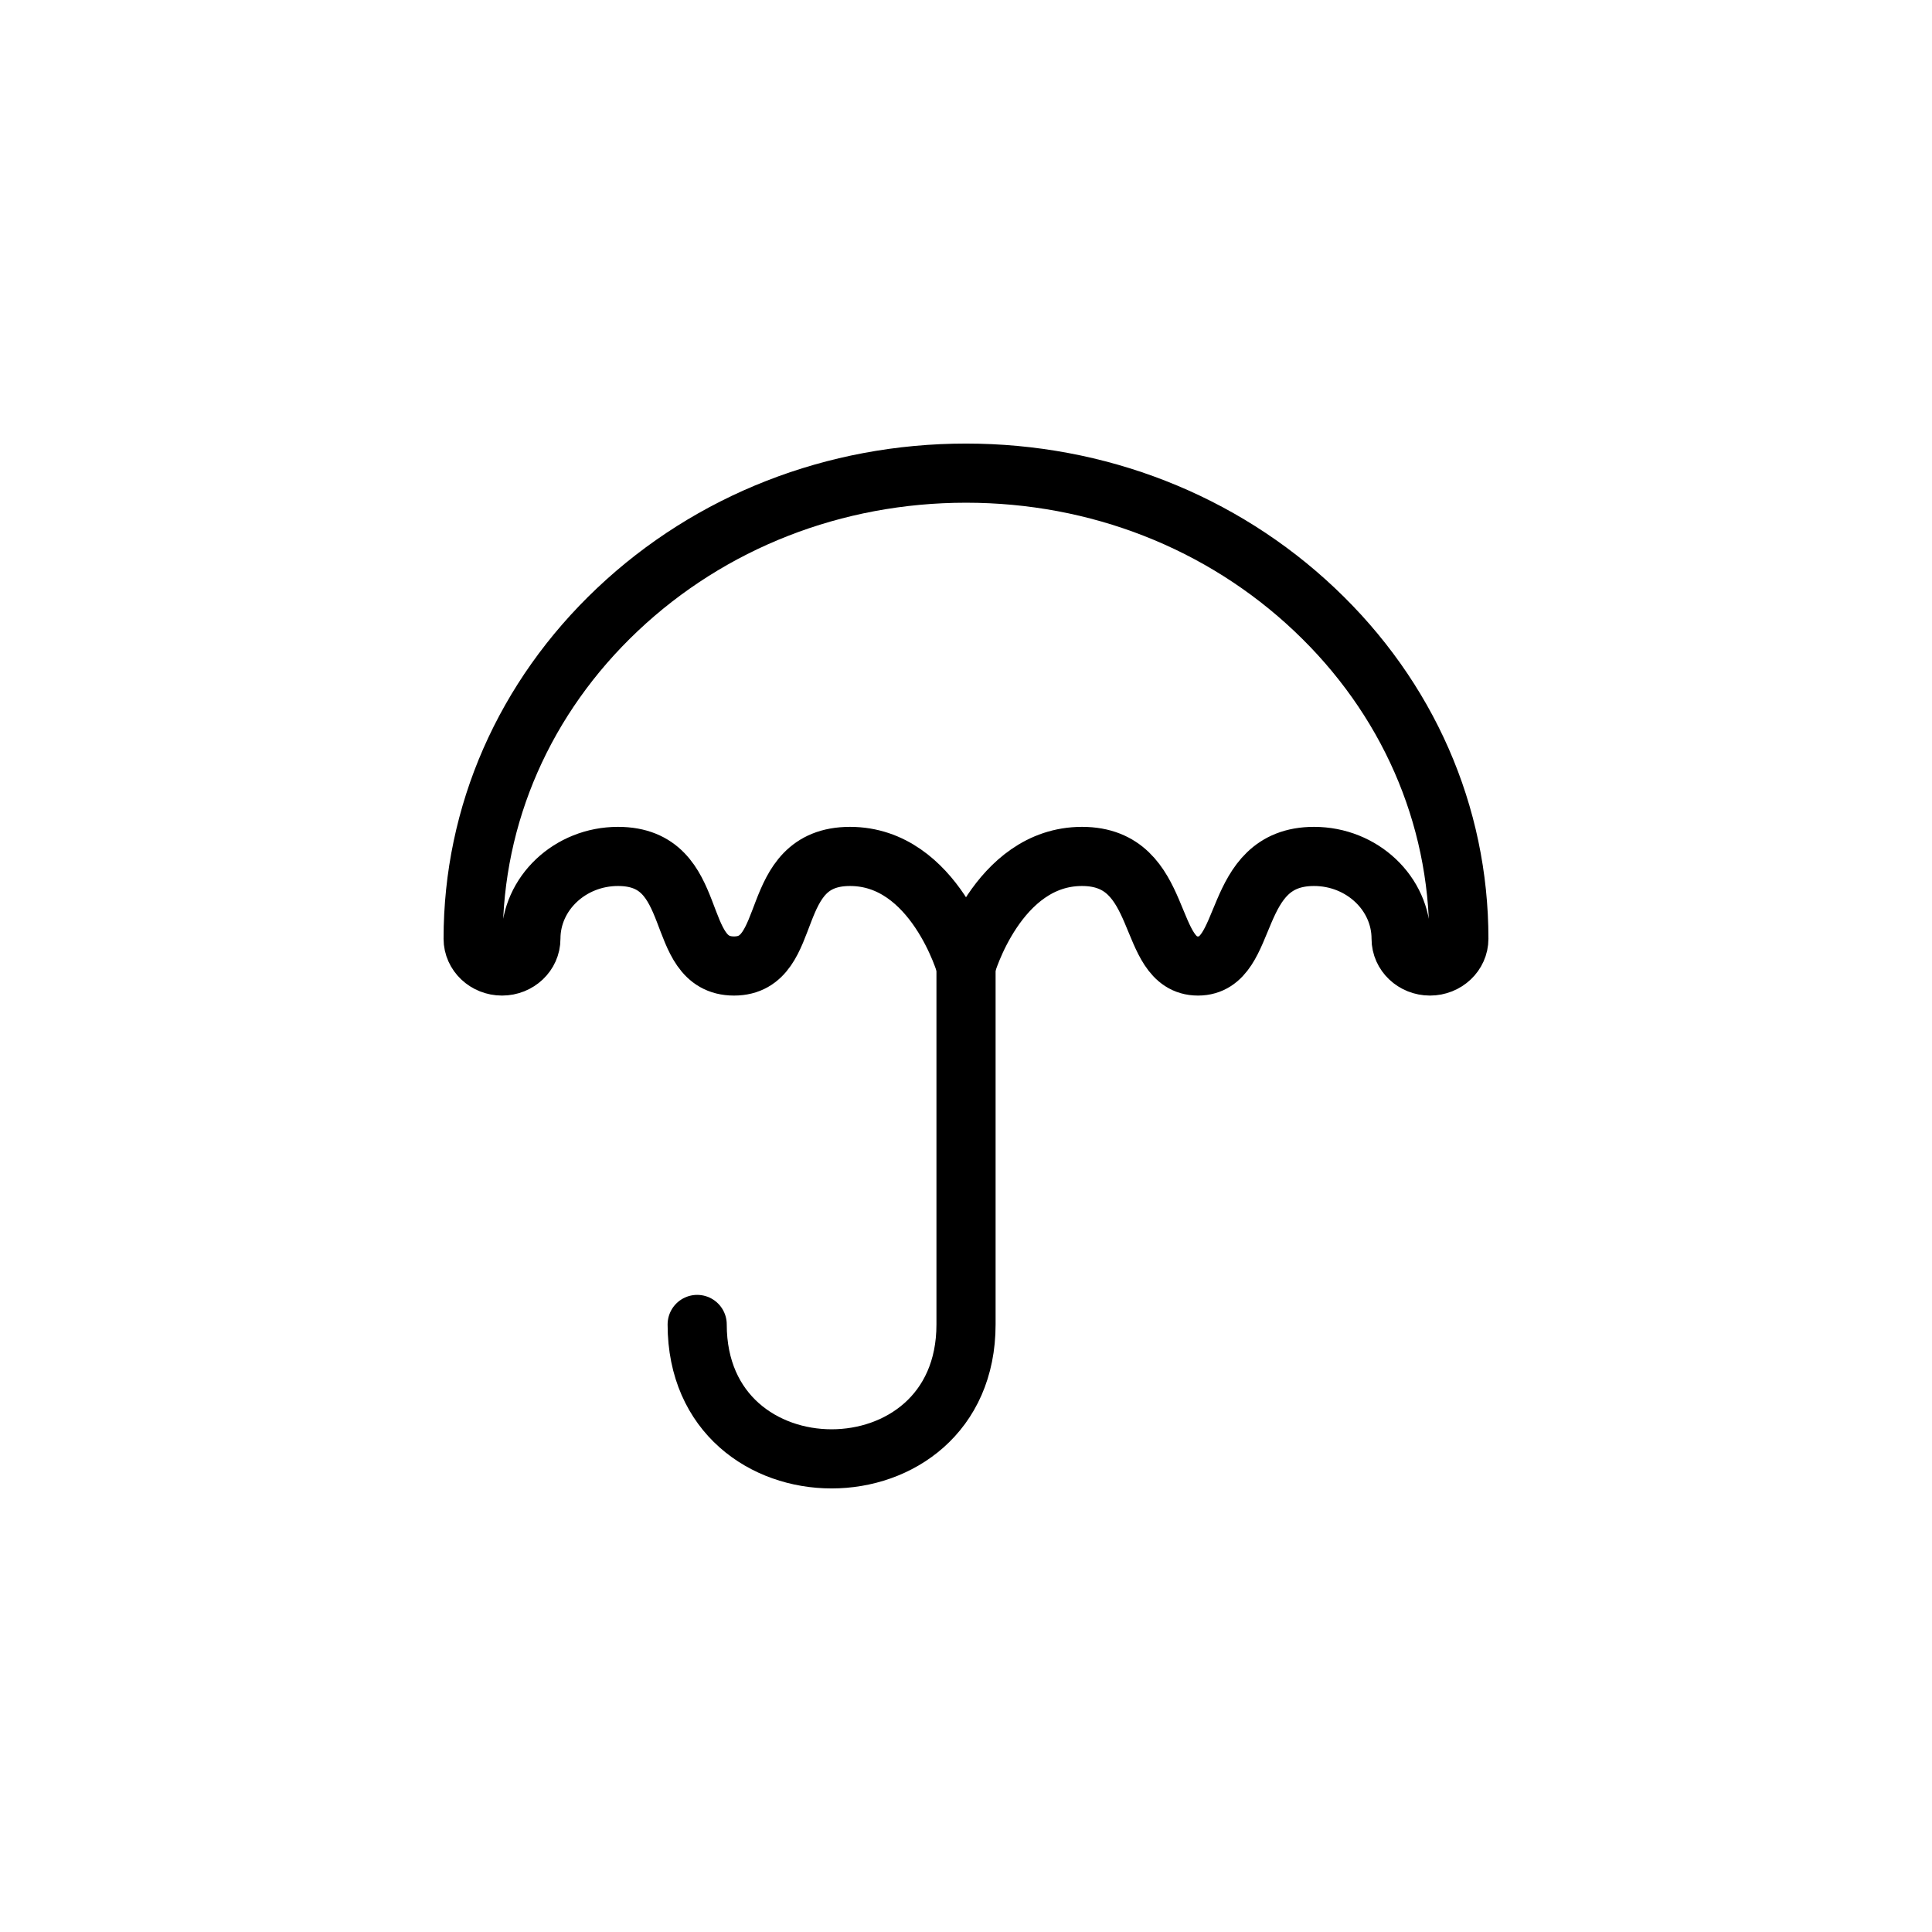 <?xml version="1.0" encoding="UTF-8"?> <svg xmlns="http://www.w3.org/2000/svg" width="98" height="98" viewBox="0 0 98 98" fill="none"><path d="M66.677 30.917C61.956 26.456 55.678 24 49 24C42.322 24 36.044 26.457 31.322 30.917C26.601 35.378 24 41.308 24 47.616C24 48.38 24.656 49 25.465 49C26.274 49 26.929 48.38 26.929 47.616C26.929 45.315 28.912 43.442 31.348 43.442C35.649 43.442 34.071 49 37.232 49C40.393 49 38.815 43.442 43.116 43.442C47.417 43.442 49 49 49 49C49 49 50.583 43.442 54.884 43.442C59.185 43.442 58.064 49 60.768 49C63.472 49 62.351 43.442 66.652 43.442C69.088 43.442 71.071 45.315 71.071 47.616C71.071 48.38 71.726 49 72.535 49C73.344 49 74 48.38 74 47.616C74 41.308 71.4 35.378 66.677 30.917Z" stroke="black" stroke-width="3"></path><path d="M49.001 49C49.001 49 49.001 58.306 49.001 67.182C49.001 76.273 35.364 76.273 35.364 67.182" stroke="black" stroke-width="3" stroke-linecap="round" stroke-linejoin="round"></path></svg> 